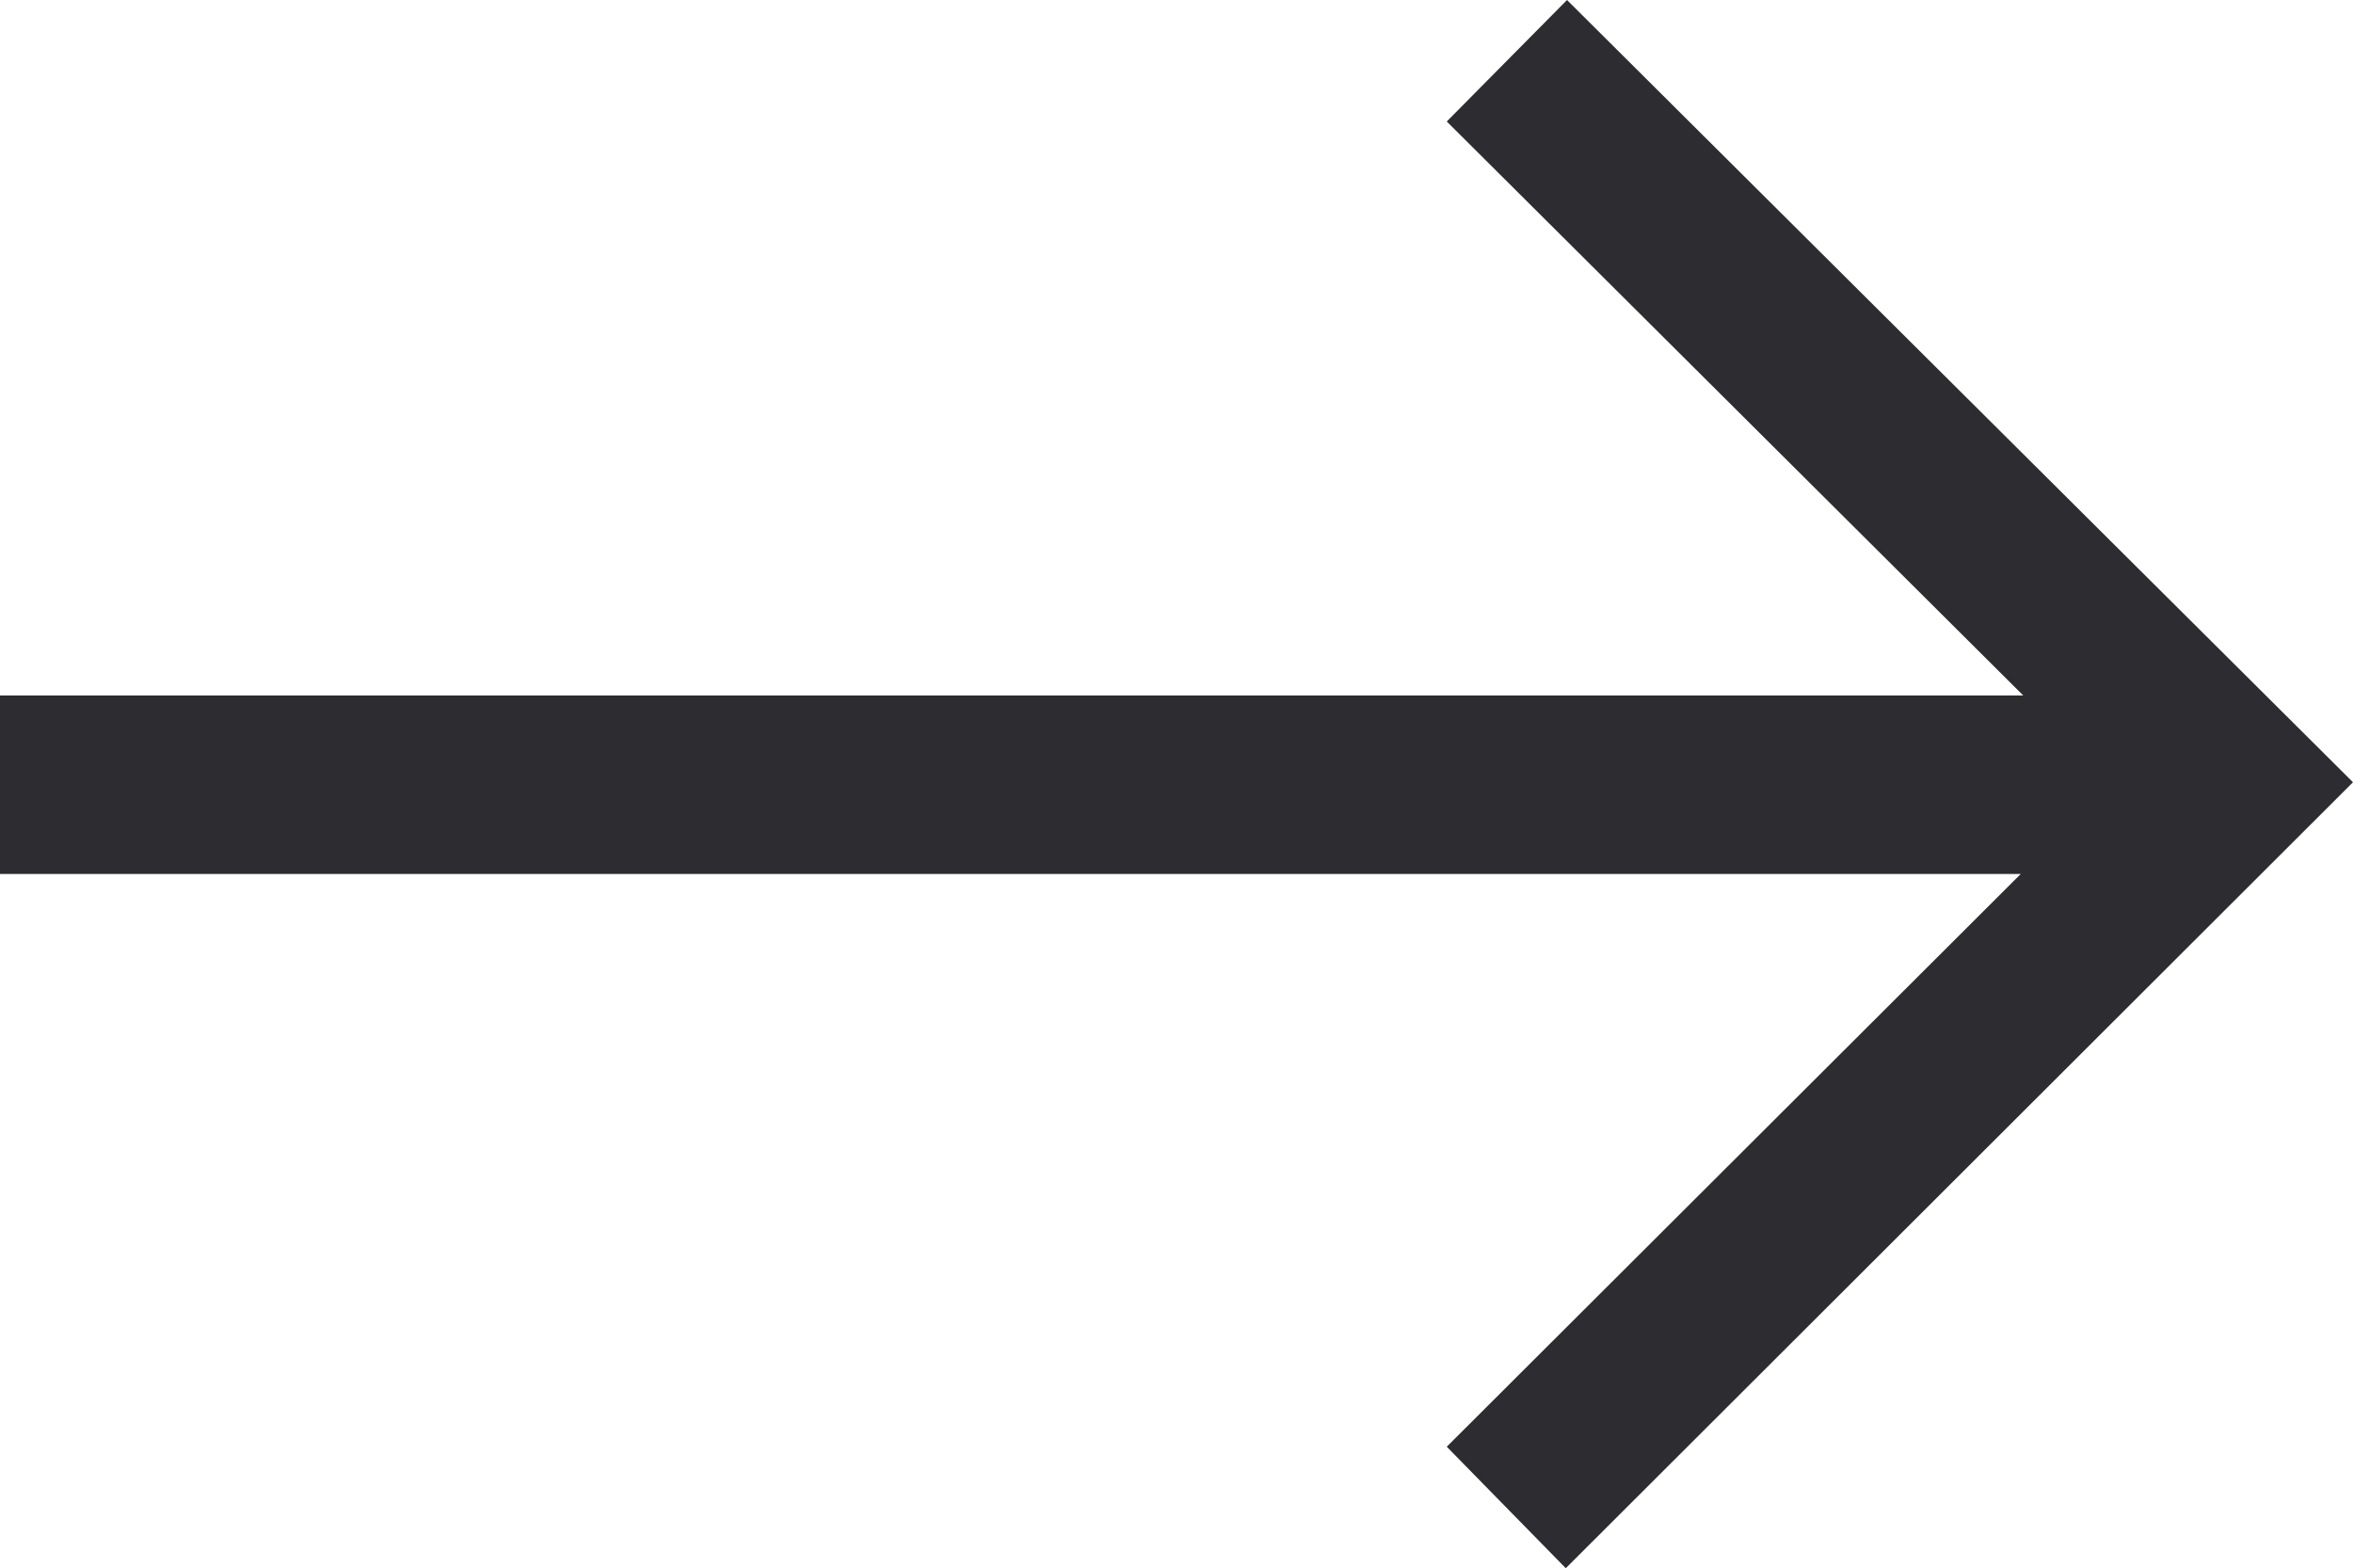 <?xml version="1.0" encoding="UTF-8"?><svg id="Layer_2" xmlns="http://www.w3.org/2000/svg" viewBox="0 0 18.98 12.65"><defs><style>.cls-1{fill:#2d2c30;}</style></defs><g id="Layer_1-2"><polygon class="cls-1" points="18.98 6.31 12.64 0 11.67 .98 16.32 5.61 0 5.61 0 7.05 16.3 7.05 11.67 11.67 12.63 12.65 18.98 6.31"/></g></svg>